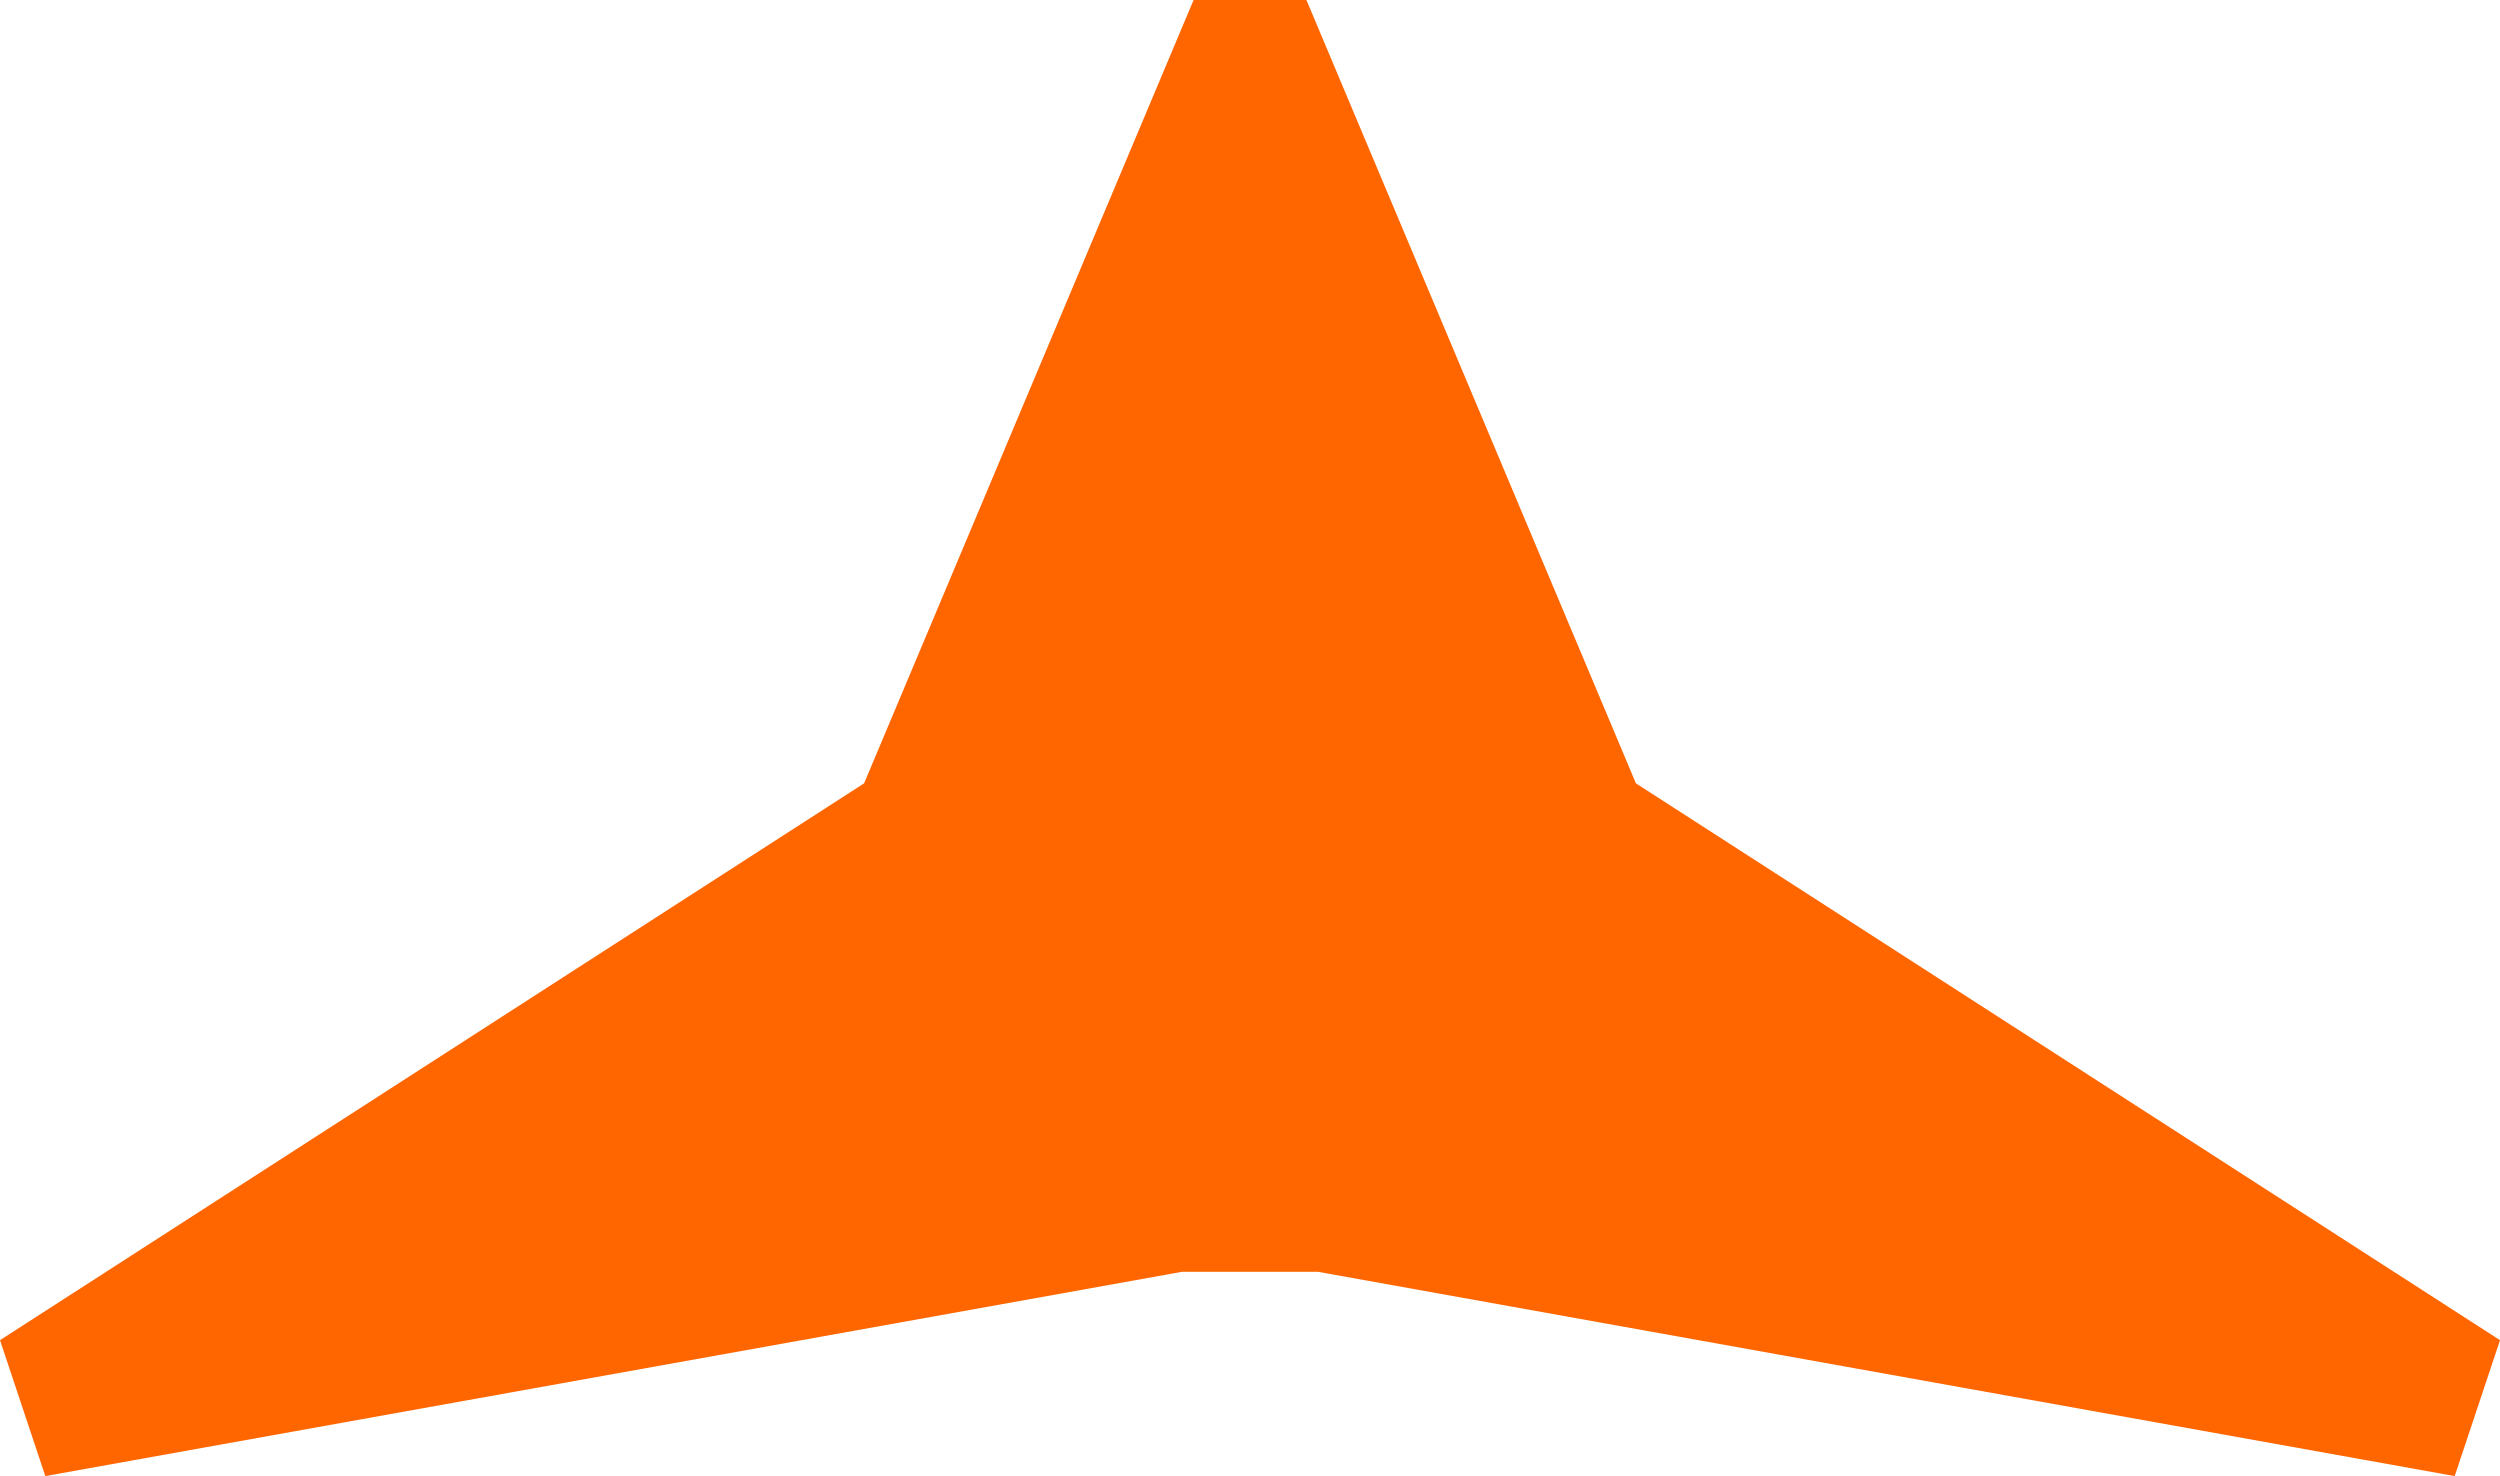 <?xml version="1.0" encoding="UTF-8" standalone="no"?>
<svg
   version="1.0"
   width="129.766mm"
   height="76.618mm"
   id="svg1"
   sodipodi:docname="Polygon 18.wmf"
   xmlns:inkscape="http://www.inkscape.org/namespaces/inkscape"
   xmlns:sodipodi="http://sodipodi.sourceforge.net/DTD/sodipodi-0.dtd"
   xmlns="http://www.w3.org/2000/svg"
   xmlns:svg="http://www.w3.org/2000/svg">
  <sodipodi:namedview
     id="namedview1"
     pagecolor="#ffffff"
     bordercolor="#000000"
     borderopacity="0.25"
     inkscape:showpageshadow="2"
     inkscape:pageopacity="0.0"
     inkscape:pagecheckerboard="0"
     inkscape:deskcolor="#d1d1d1"
     inkscape:document-units="mm" />
  <defs
     id="defs1">
    <pattern
       id="WMFhbasepattern"
       patternUnits="userSpaceOnUse"
       width="6"
       height="6"
       x="0"
       y="0" />
  </defs>
  <path
     style="fill:#ff6600;fill-opacity:1;fill-rule:evenodd;stroke:none"
     d="m 258.56,249.505 223.008,40.076 8.888,-26.663 L 320.937,153.678 256.297,0 H 234.158 L 169.518,153.678 0,262.918 8.888,289.581 231.896,249.505 Z"
     id="path1" />
</svg>

